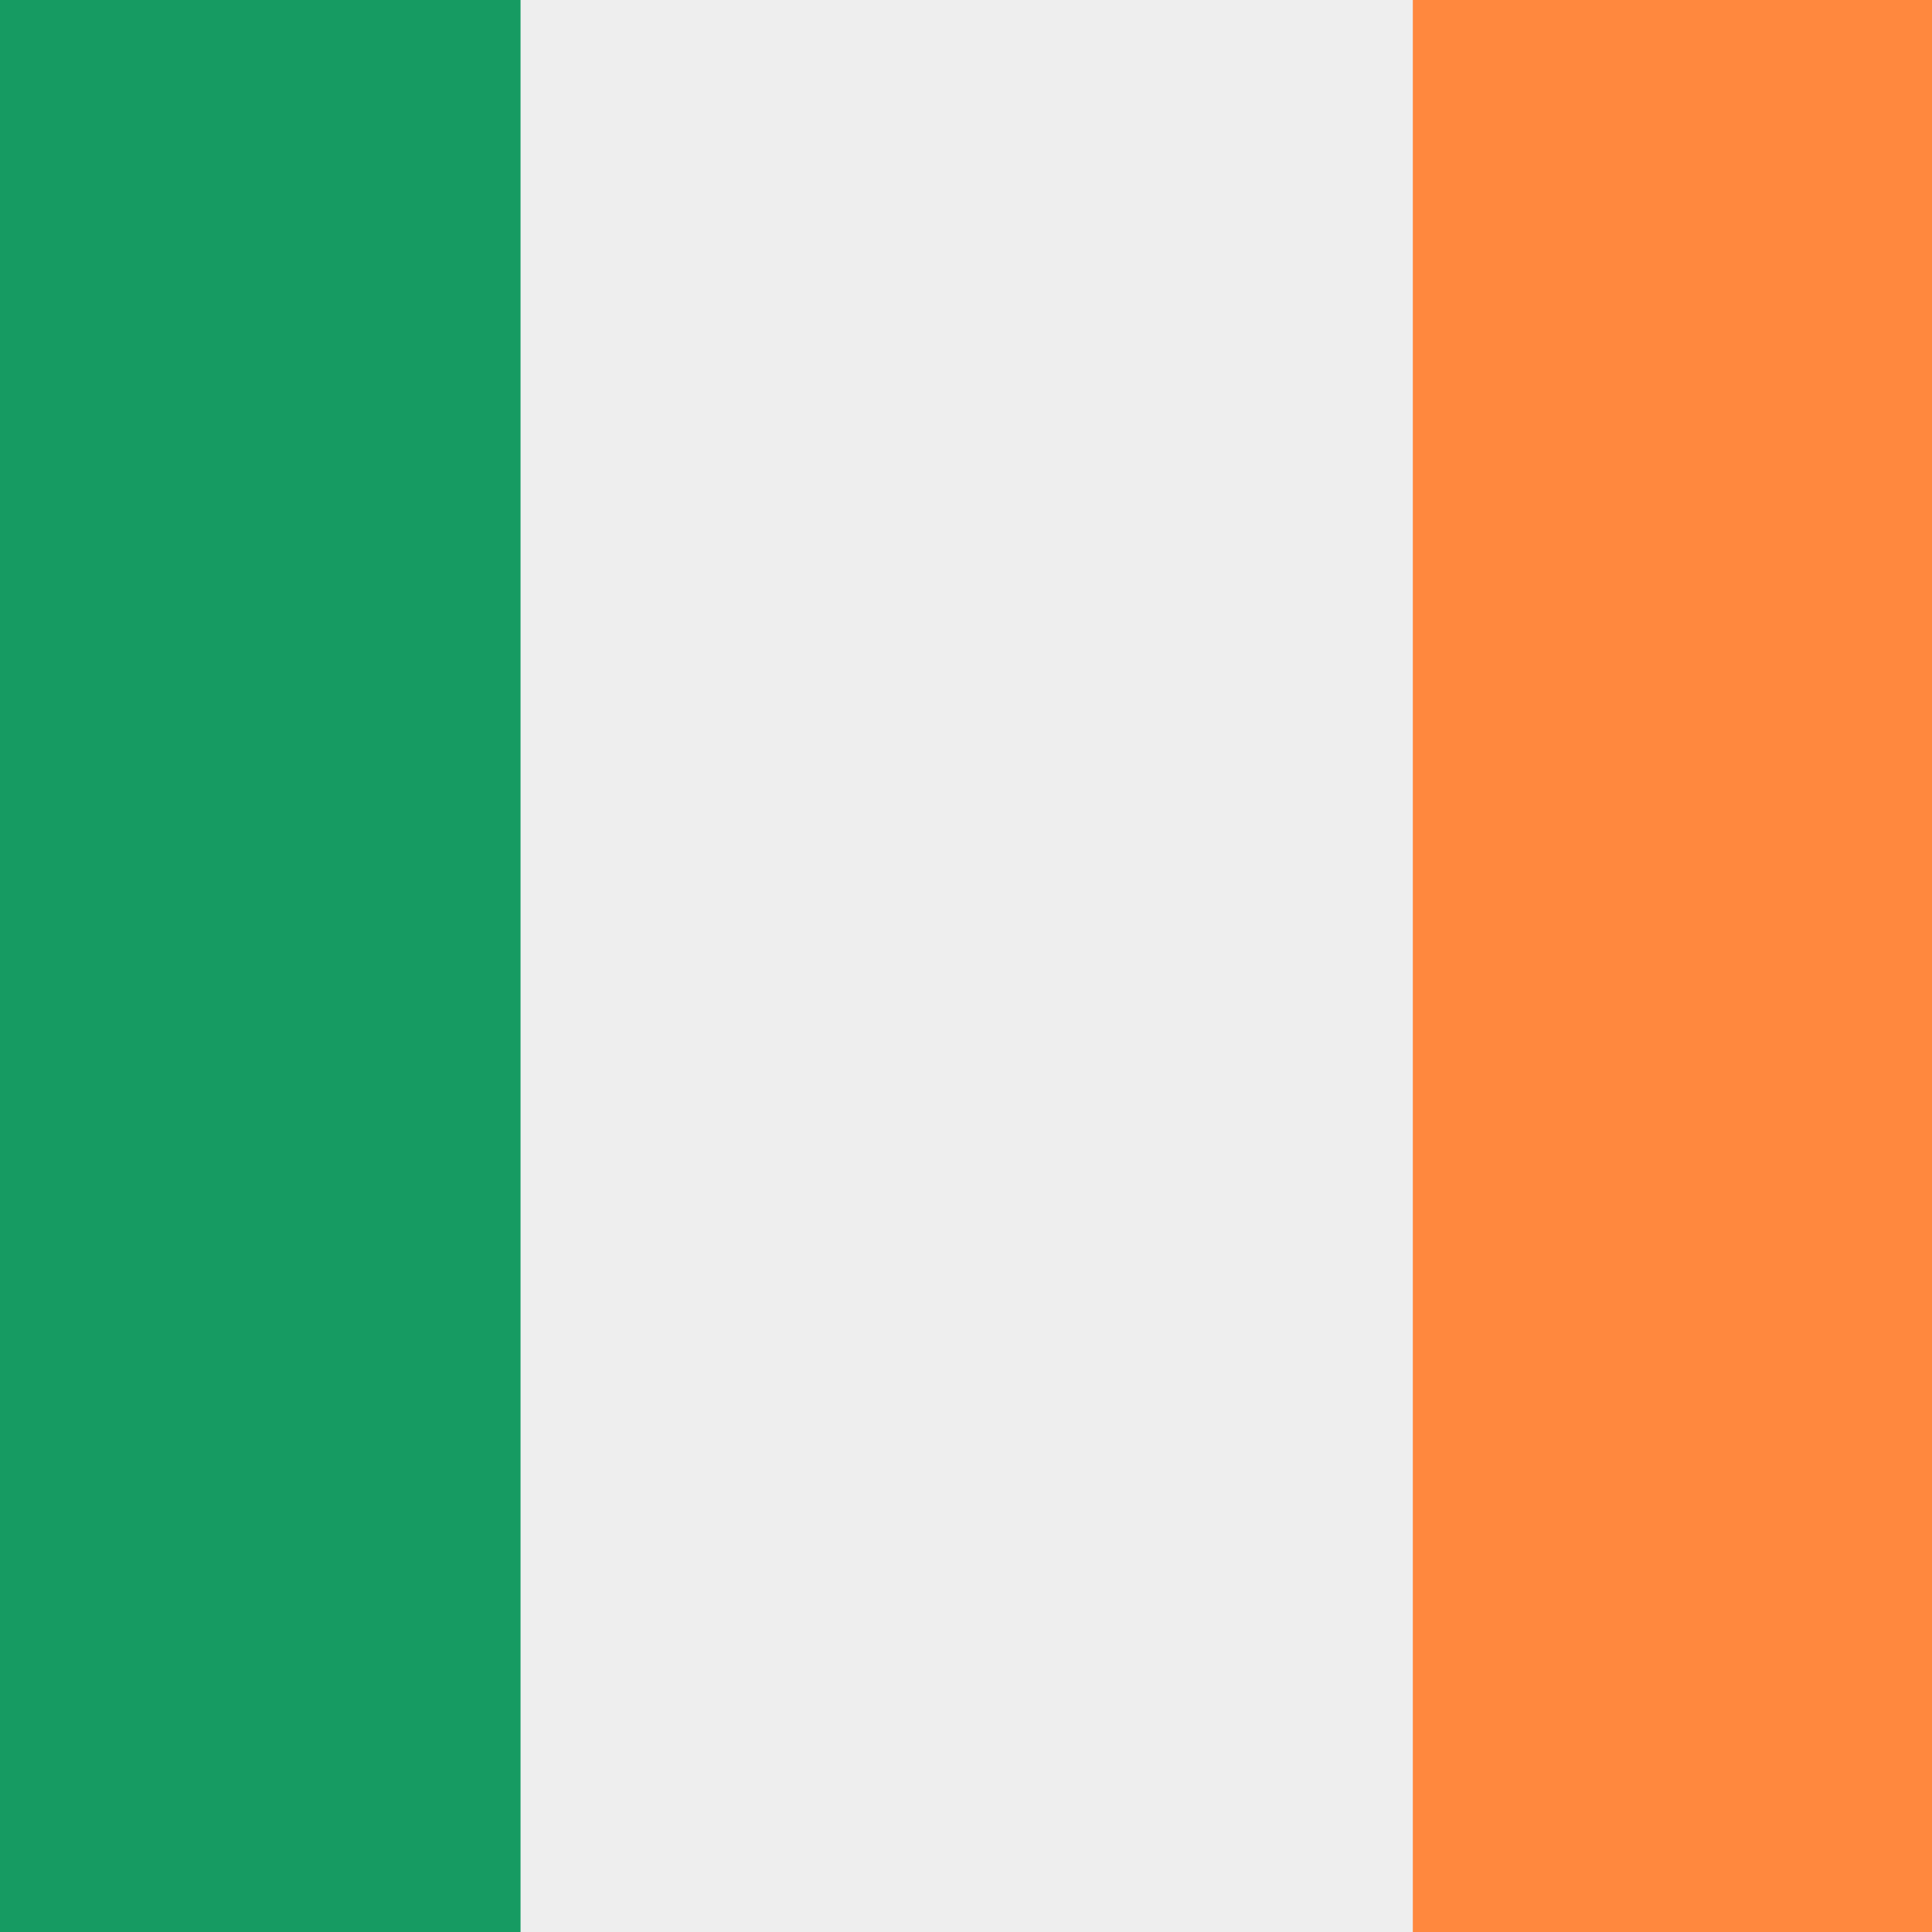 <?xml version="1.0" encoding="utf-8"?>
<svg xmlns="http://www.w3.org/2000/svg" xmlns:xlink="http://www.w3.org/1999/xlink" width="500" zoomAndPan="magnify" viewBox="0 0 375 375" height="500" preserveAspectRatio="xMidYMid meet" version="1.0">
  <rect x="-37.5" width="450" fill="#ffffff" y="-37.5" height="450" fill-opacity="1"/>
  <rect x="-37.5" width="450" fill="#ffffff" y="-37.5" height="450" fill-opacity="1"/>
  <path fill="#169b62" fill-opacity="1" fill-rule="nonzero" d="M -14.371 0 C -46.246 0 -72.086 25.832 -72.086 57.691 L -72.086 317.309 C -72.086 349.168 -46.246 375 -14.371 375 L 101.066 375 L 101.066 0 Z M -14.371 0"/>
  <path fill="#eeeeee" fill-opacity="1" fill-rule="nonzero" d="M 101.066 0 L 274.223 0 L 274.223 375 L 101.066 375 Z M 101.066 0"/>
  <path fill="#ff883e" fill-opacity="1" fill-rule="nonzero" d="M 389.66 0 L 274.223 0 L 274.223 375 L 389.66 375 C 421.535 375 447.379 349.168 447.379 317.309 L 447.379 57.691 C 447.379 25.832 421.535 0 389.66 0 Z M 389.66 0"/>
</svg>